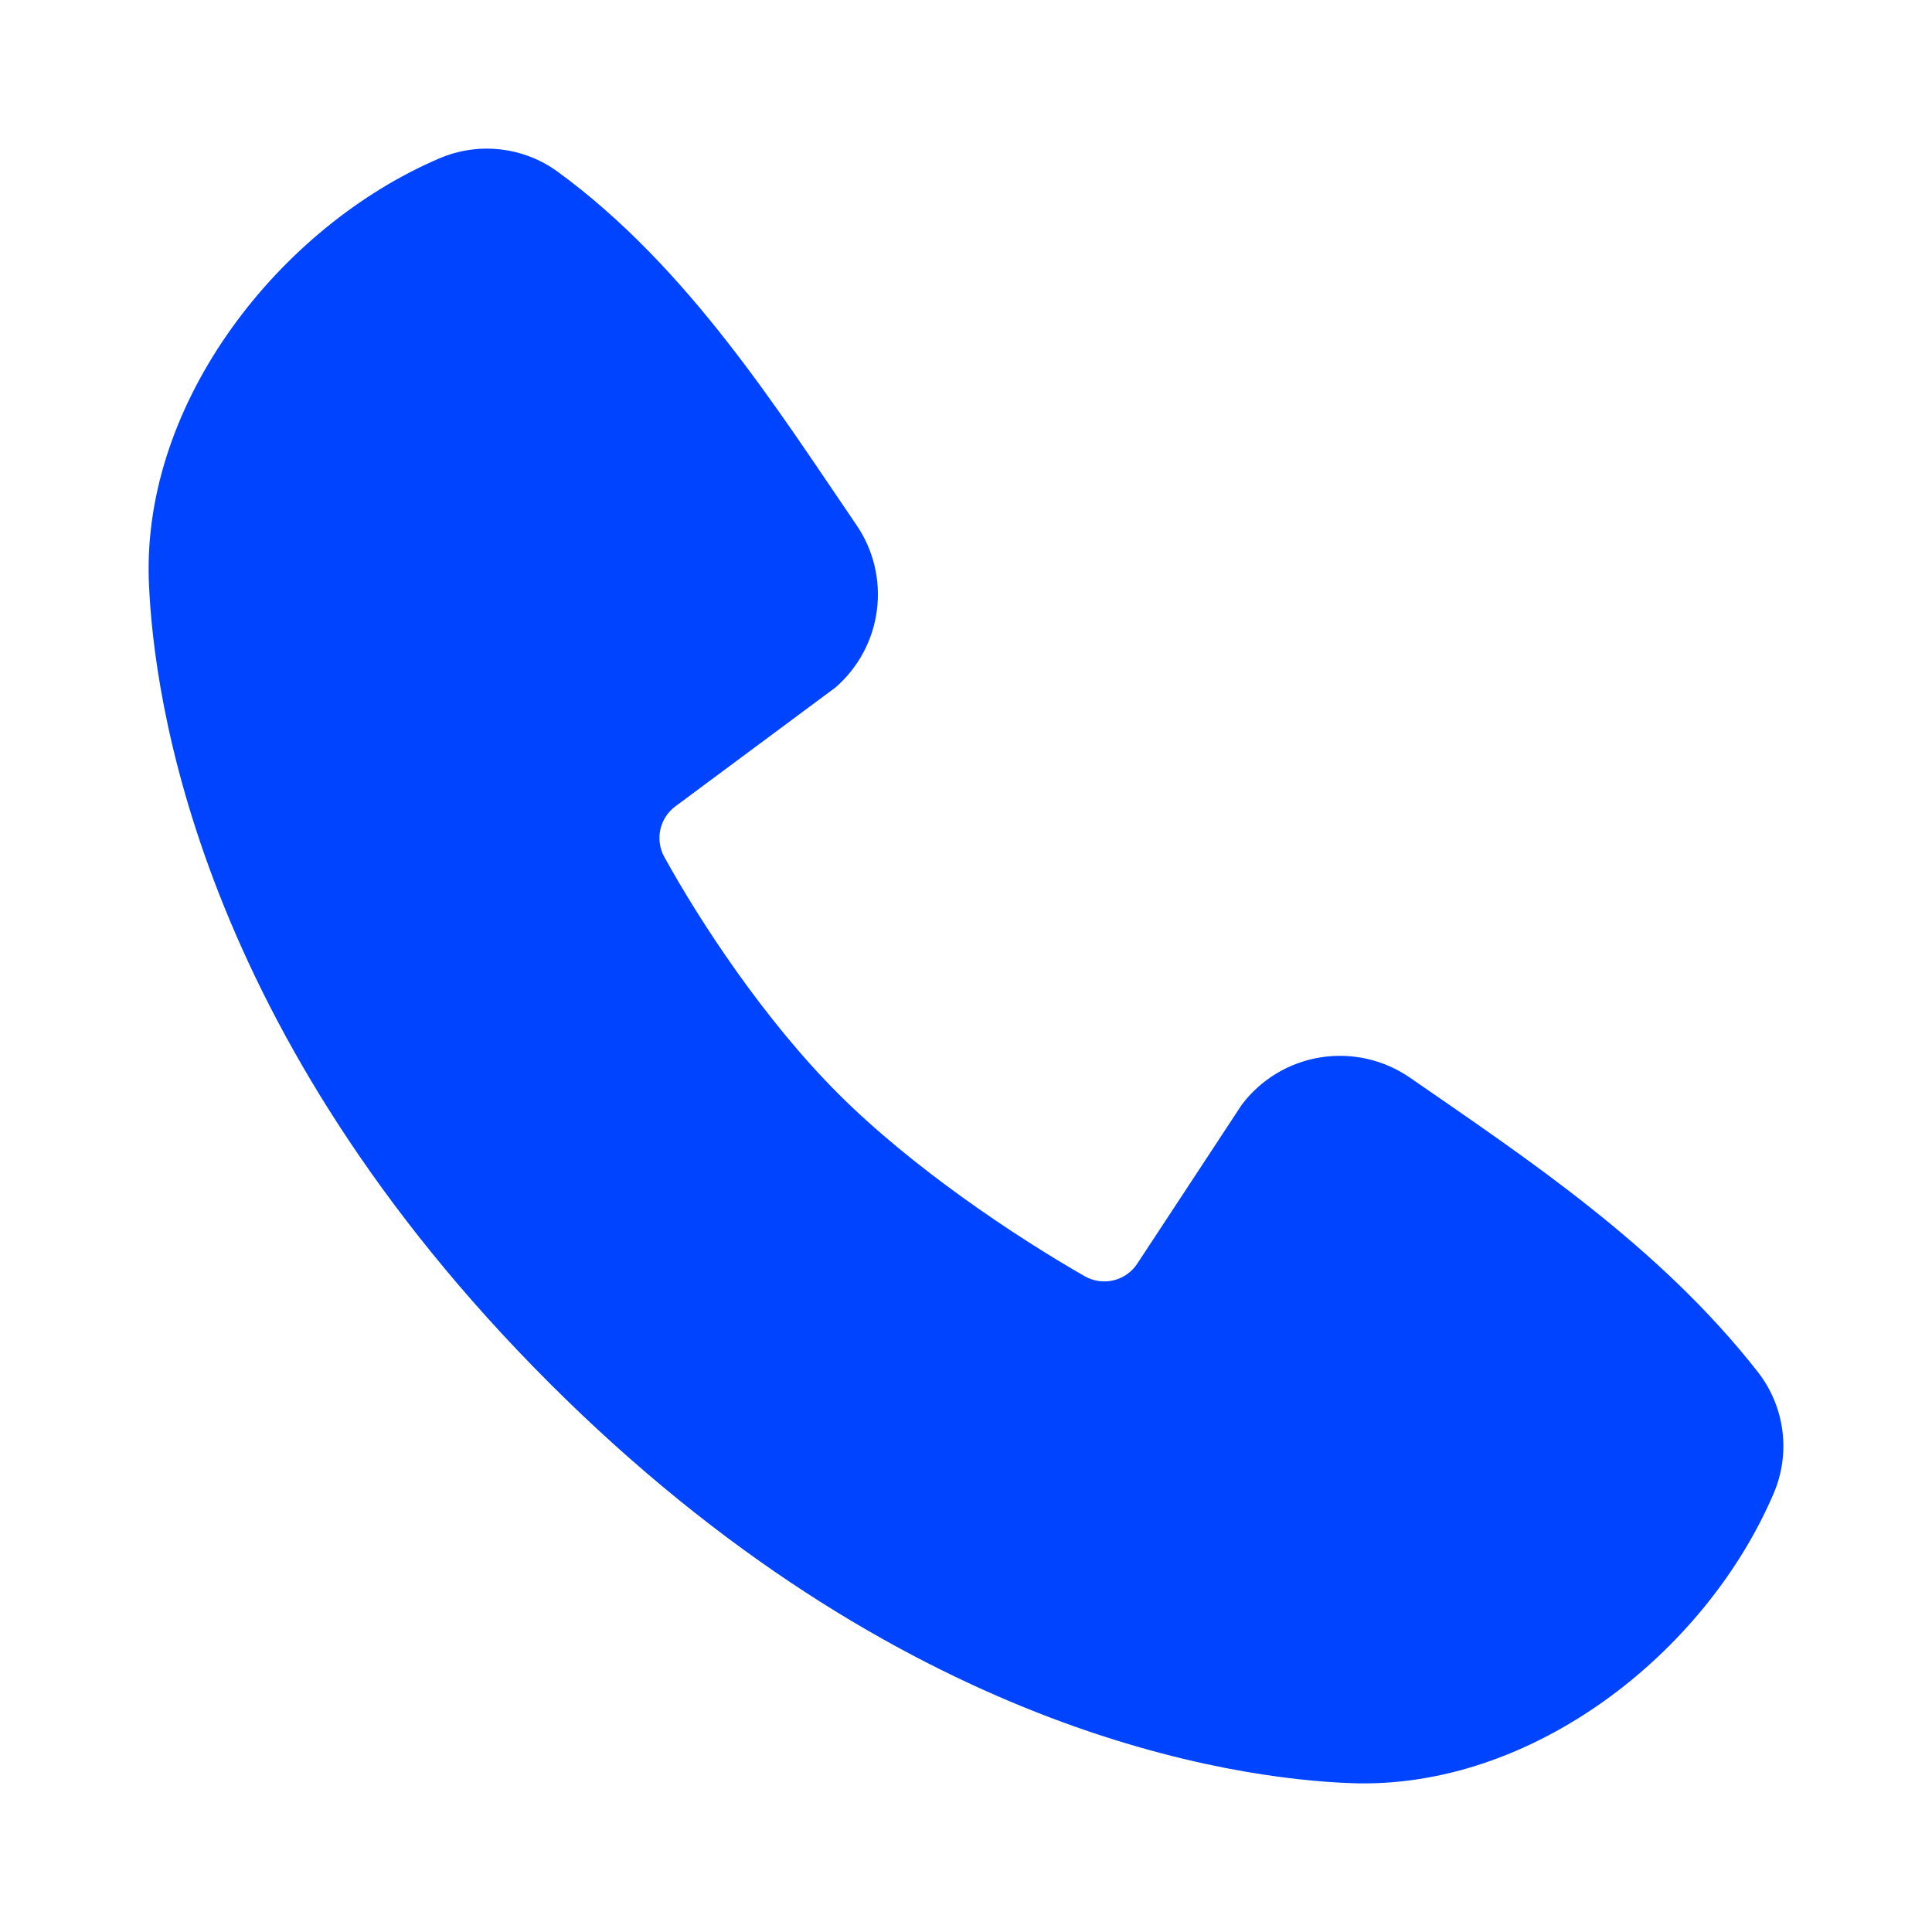 <svg width="26" height="26" viewBox="0 0 26 26" fill="none" xmlns="http://www.w3.org/2000/svg">
<path fill-rule="evenodd" clip-rule="evenodd" d="M18.184 23.997C16.597 23.939 12.101 23.317 7.391 18.61C2.683 13.902 2.063 9.407 2.003 7.819C1.915 5.4 3.768 3.05 5.909 2.133C6.167 2.022 6.449 1.979 6.728 2.01C7.008 2.041 7.274 2.143 7.501 2.308C9.264 3.592 10.481 5.536 11.525 7.064C11.755 7.399 11.853 7.808 11.801 8.211C11.749 8.615 11.551 8.985 11.243 9.252L9.094 10.848C8.99 10.923 8.917 11.033 8.888 11.158C8.859 11.283 8.877 11.414 8.937 11.527C9.424 12.411 10.29 13.729 11.282 14.72C12.274 15.712 13.654 16.635 14.601 17.177C14.719 17.243 14.859 17.262 14.991 17.229C15.123 17.196 15.237 17.113 15.31 16.998L16.71 14.869C16.967 14.527 17.346 14.298 17.769 14.23C18.191 14.162 18.623 14.26 18.975 14.503C20.525 15.576 22.335 16.771 23.659 18.467C23.837 18.696 23.95 18.968 23.987 19.256C24.024 19.544 23.982 19.836 23.867 20.103C22.945 22.254 20.611 24.086 18.184 23.997Z" fill="#0044FF"/>
</svg>
